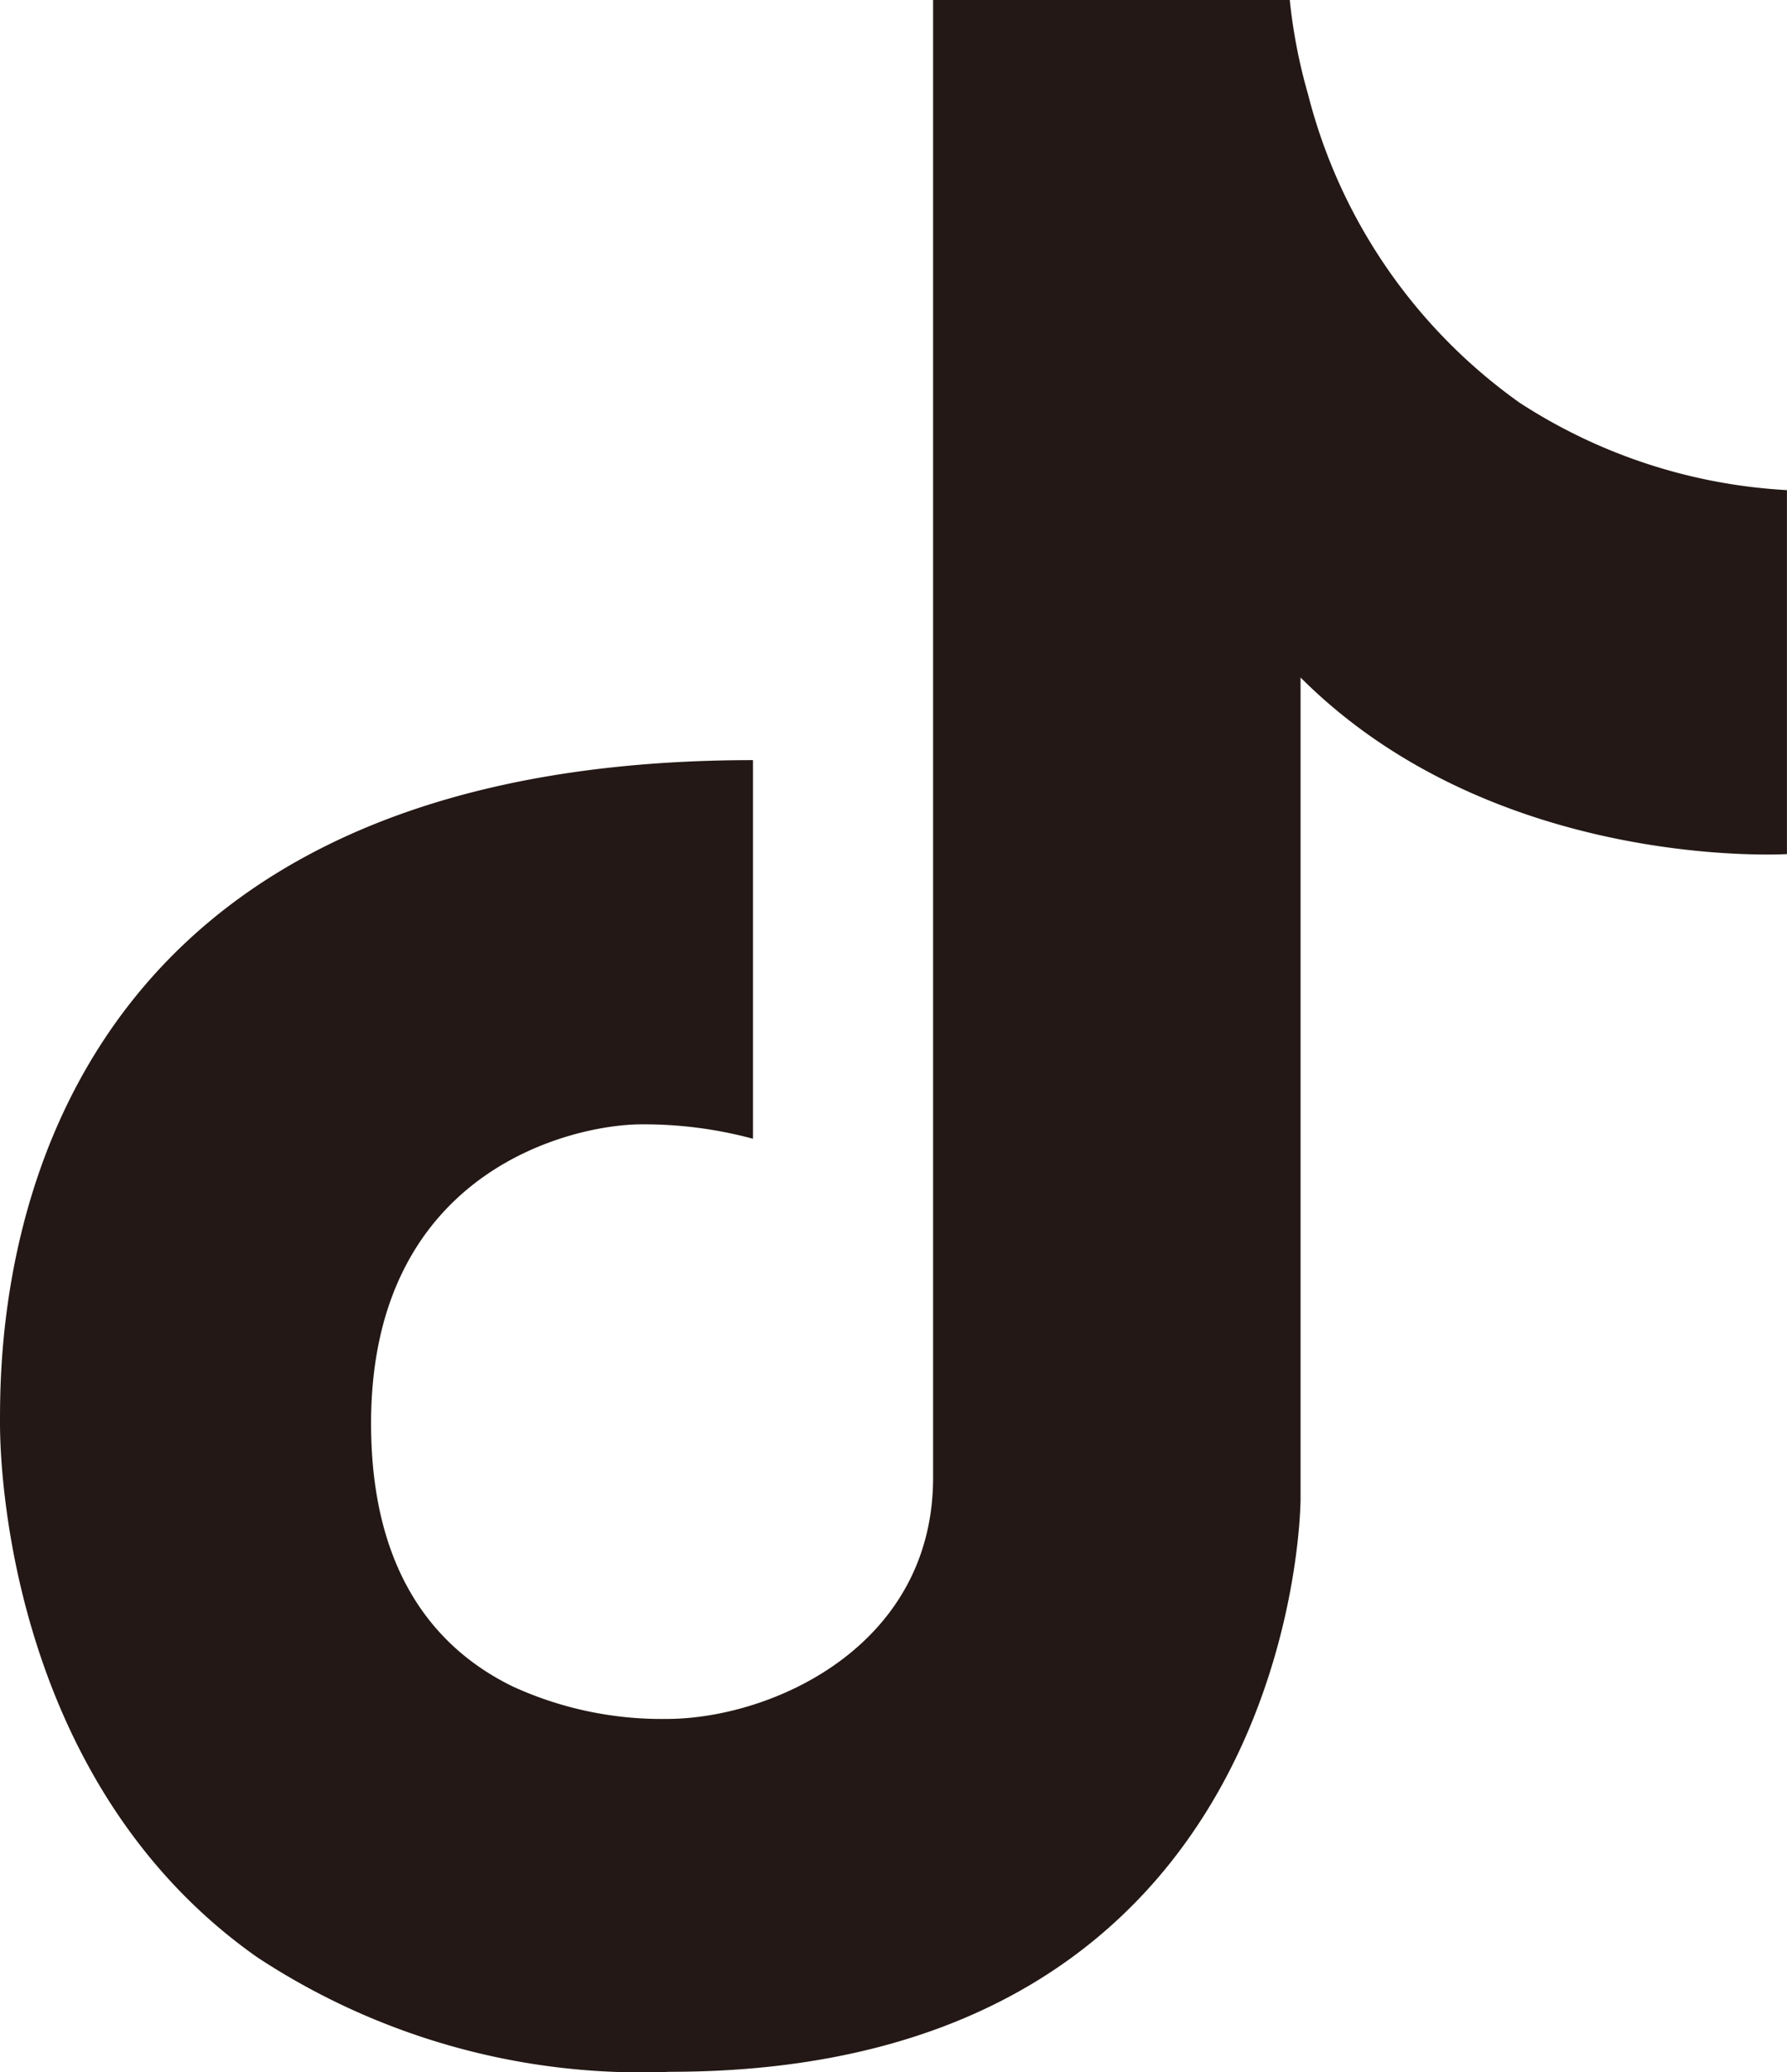 <svg xmlns="http://www.w3.org/2000/svg" width="31.63" height="36.668" viewBox="0 0 31.63 36.668">
  <path id="パス_53" data-name="パス 53" d="M146.689,7.112a9.6,9.6,0,0,1-3.726-5.448A9.53,9.53,0,0,1,142.641,0h-6.313V26.146c0,3-2.87,4.272-4.719,4.272a6.334,6.334,0,0,1-2.716-.572c-1.341-.651-2.513-1.99-2.513-4.657,0-4.527,3.635-5.293,4.782-5.293a7.4,7.4,0,0,1,1.978.255v-6.7c-13.328,0-13.328,10.012-13.328,11.732,0,1.223.353,6.5,4.554,9.453a12.363,12.363,0,0,0,7.306,2.026c11.16,0,11.16-10.138,11.16-10.138V11.989c3.443,3.443,8.609,3.125,8.609,3.125V8.673a9.647,9.647,0,0,1-4.754-1.561" transform="translate(-119.812)" fill="#231815"/>
</svg>
